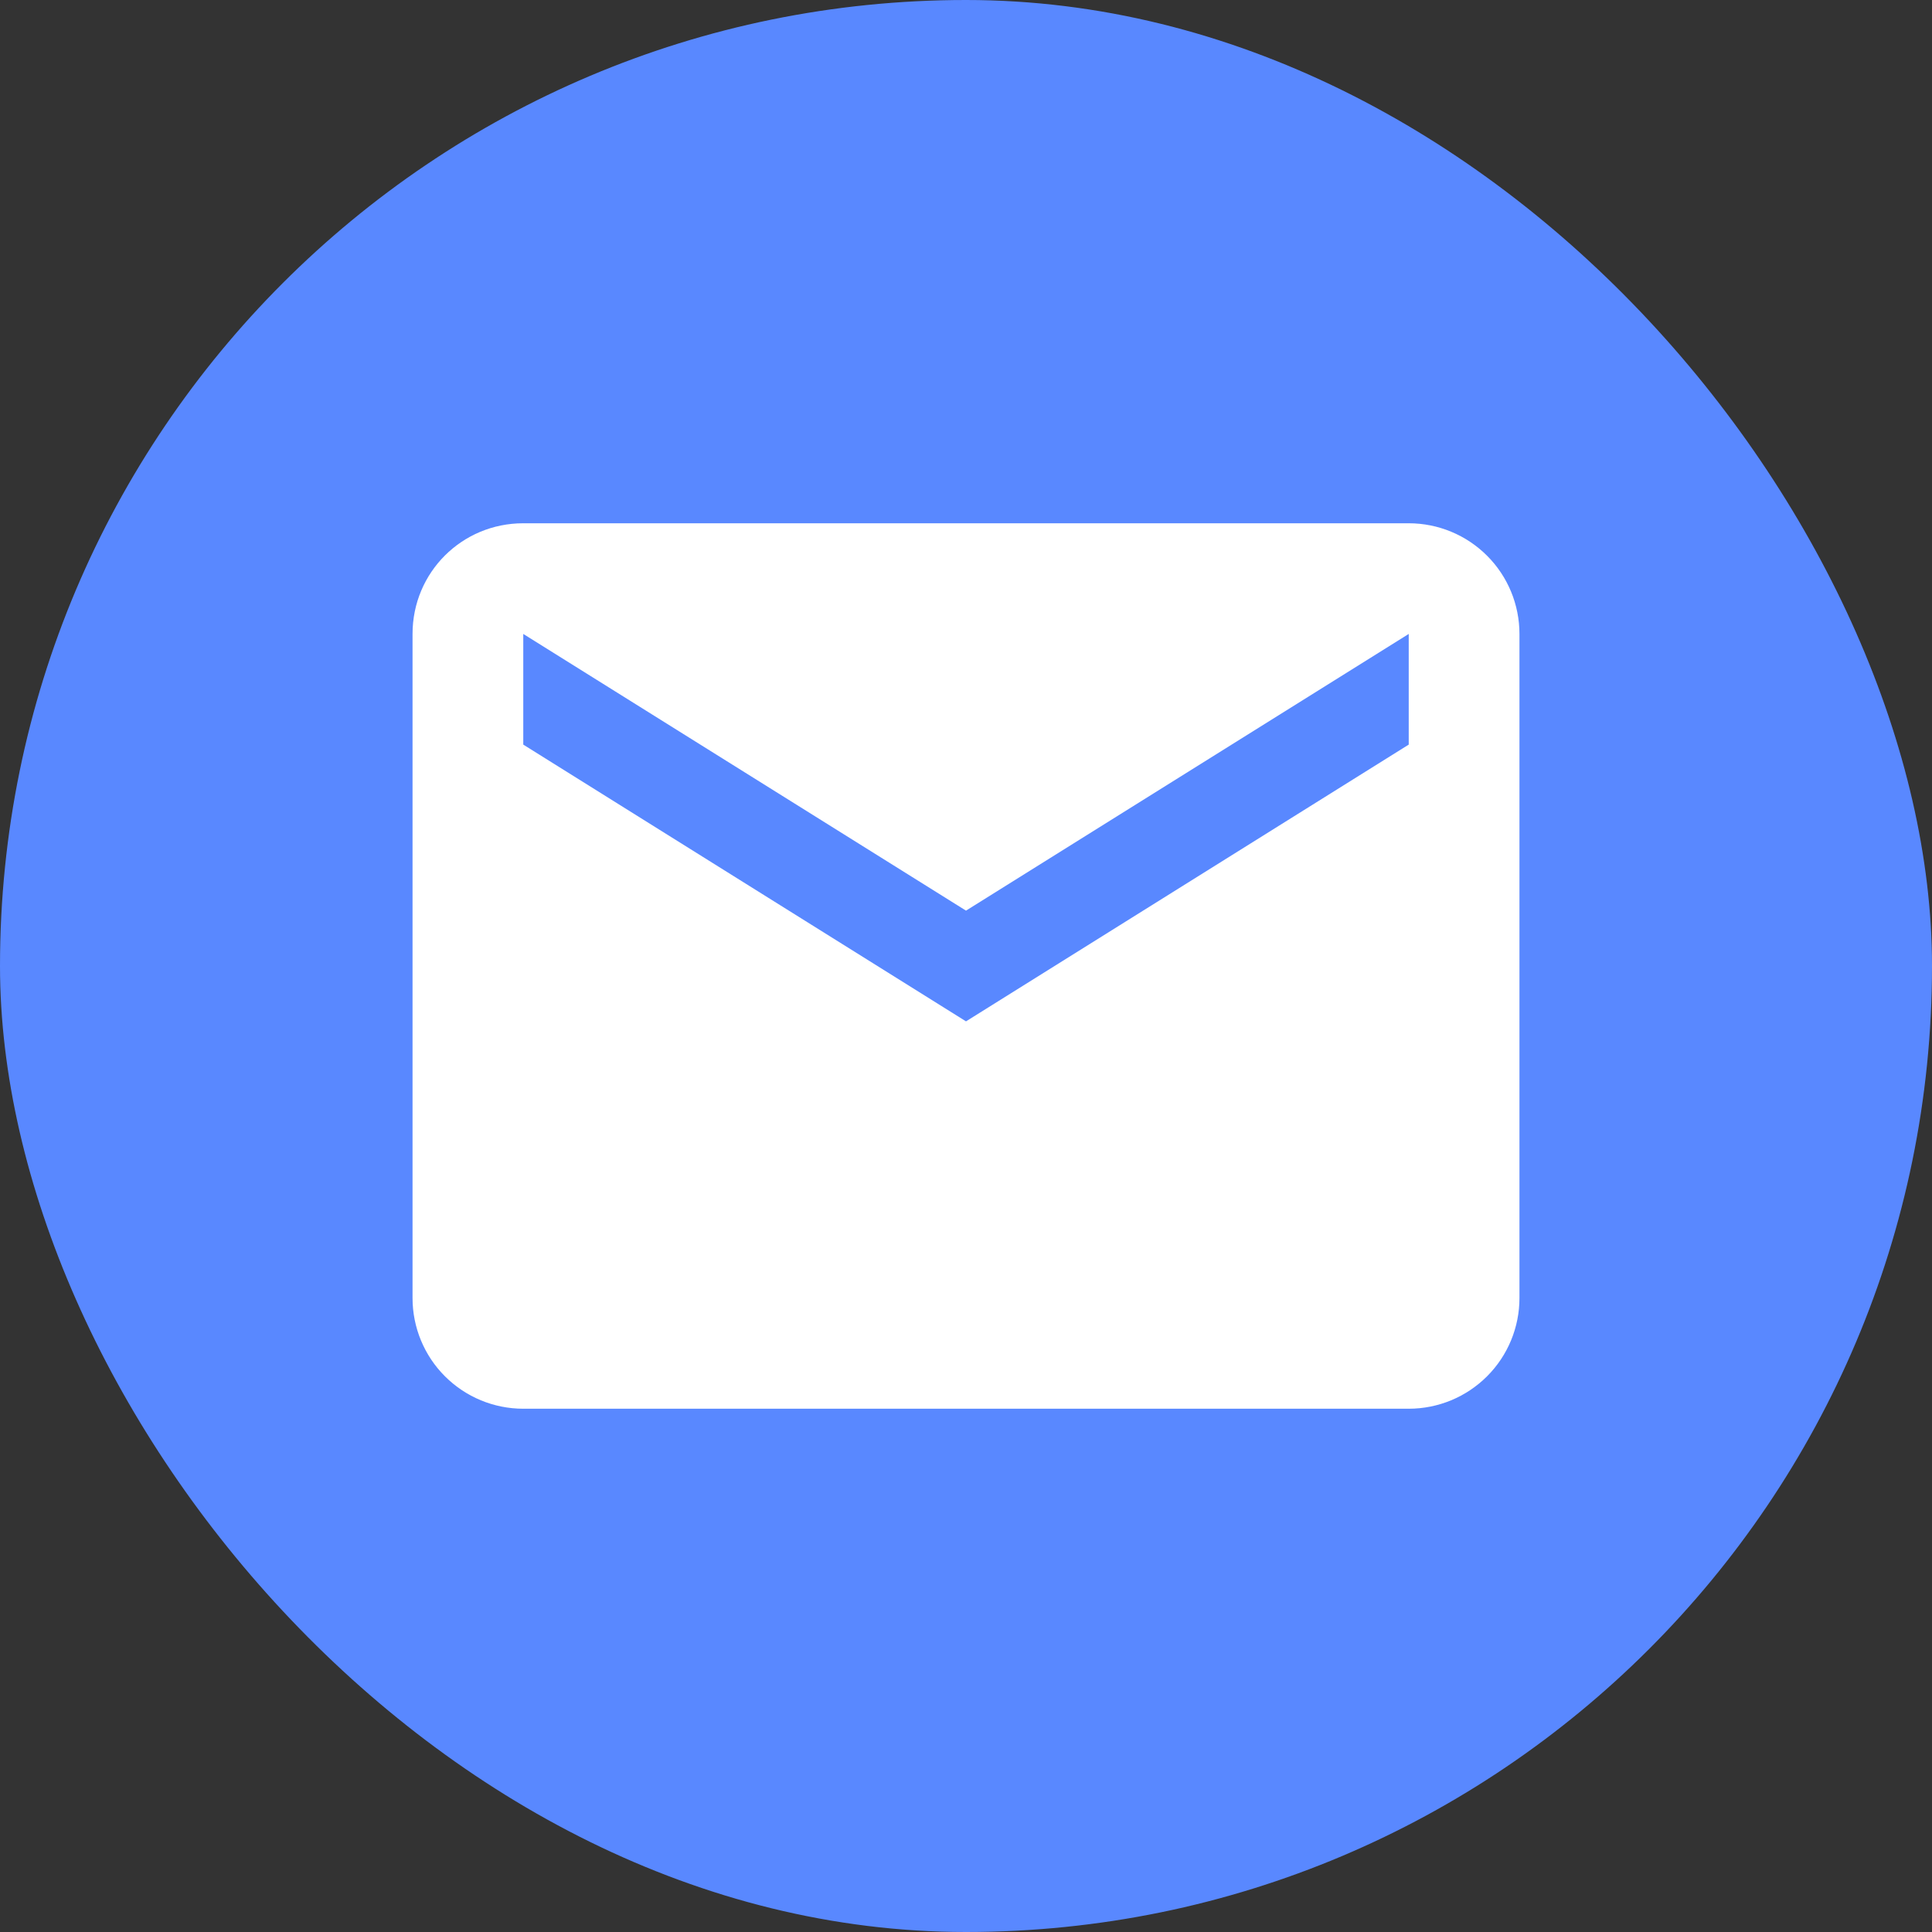 <svg width="32" height="32" viewBox="0 0 32 32" fill="none" xmlns="http://www.w3.org/2000/svg">
<rect x="0" y="0" width="32" height="32" fill="#333333" stroke="none"/>
<rect width="32" height="32" rx="16" fill="#5988FF"/>
<path d="M23.333 12.333L16 16.917L8.667 12.333V10.5L16 15.083L23.333 10.5V12.333ZM23.333 8.667H8.667C7.649 8.667 6.833 9.482 6.833 10.5V21.5C6.833 21.986 7.026 22.453 7.37 22.796C7.714 23.14 8.18 23.333 8.667 23.333H23.333C23.82 23.333 24.286 23.14 24.63 22.796C24.974 22.453 25.167 21.986 25.167 21.5V10.5C25.167 10.014 24.974 9.547 24.63 9.204C24.286 8.86 23.82 8.667 23.333 8.667Z" fill="white"/>
</svg>
